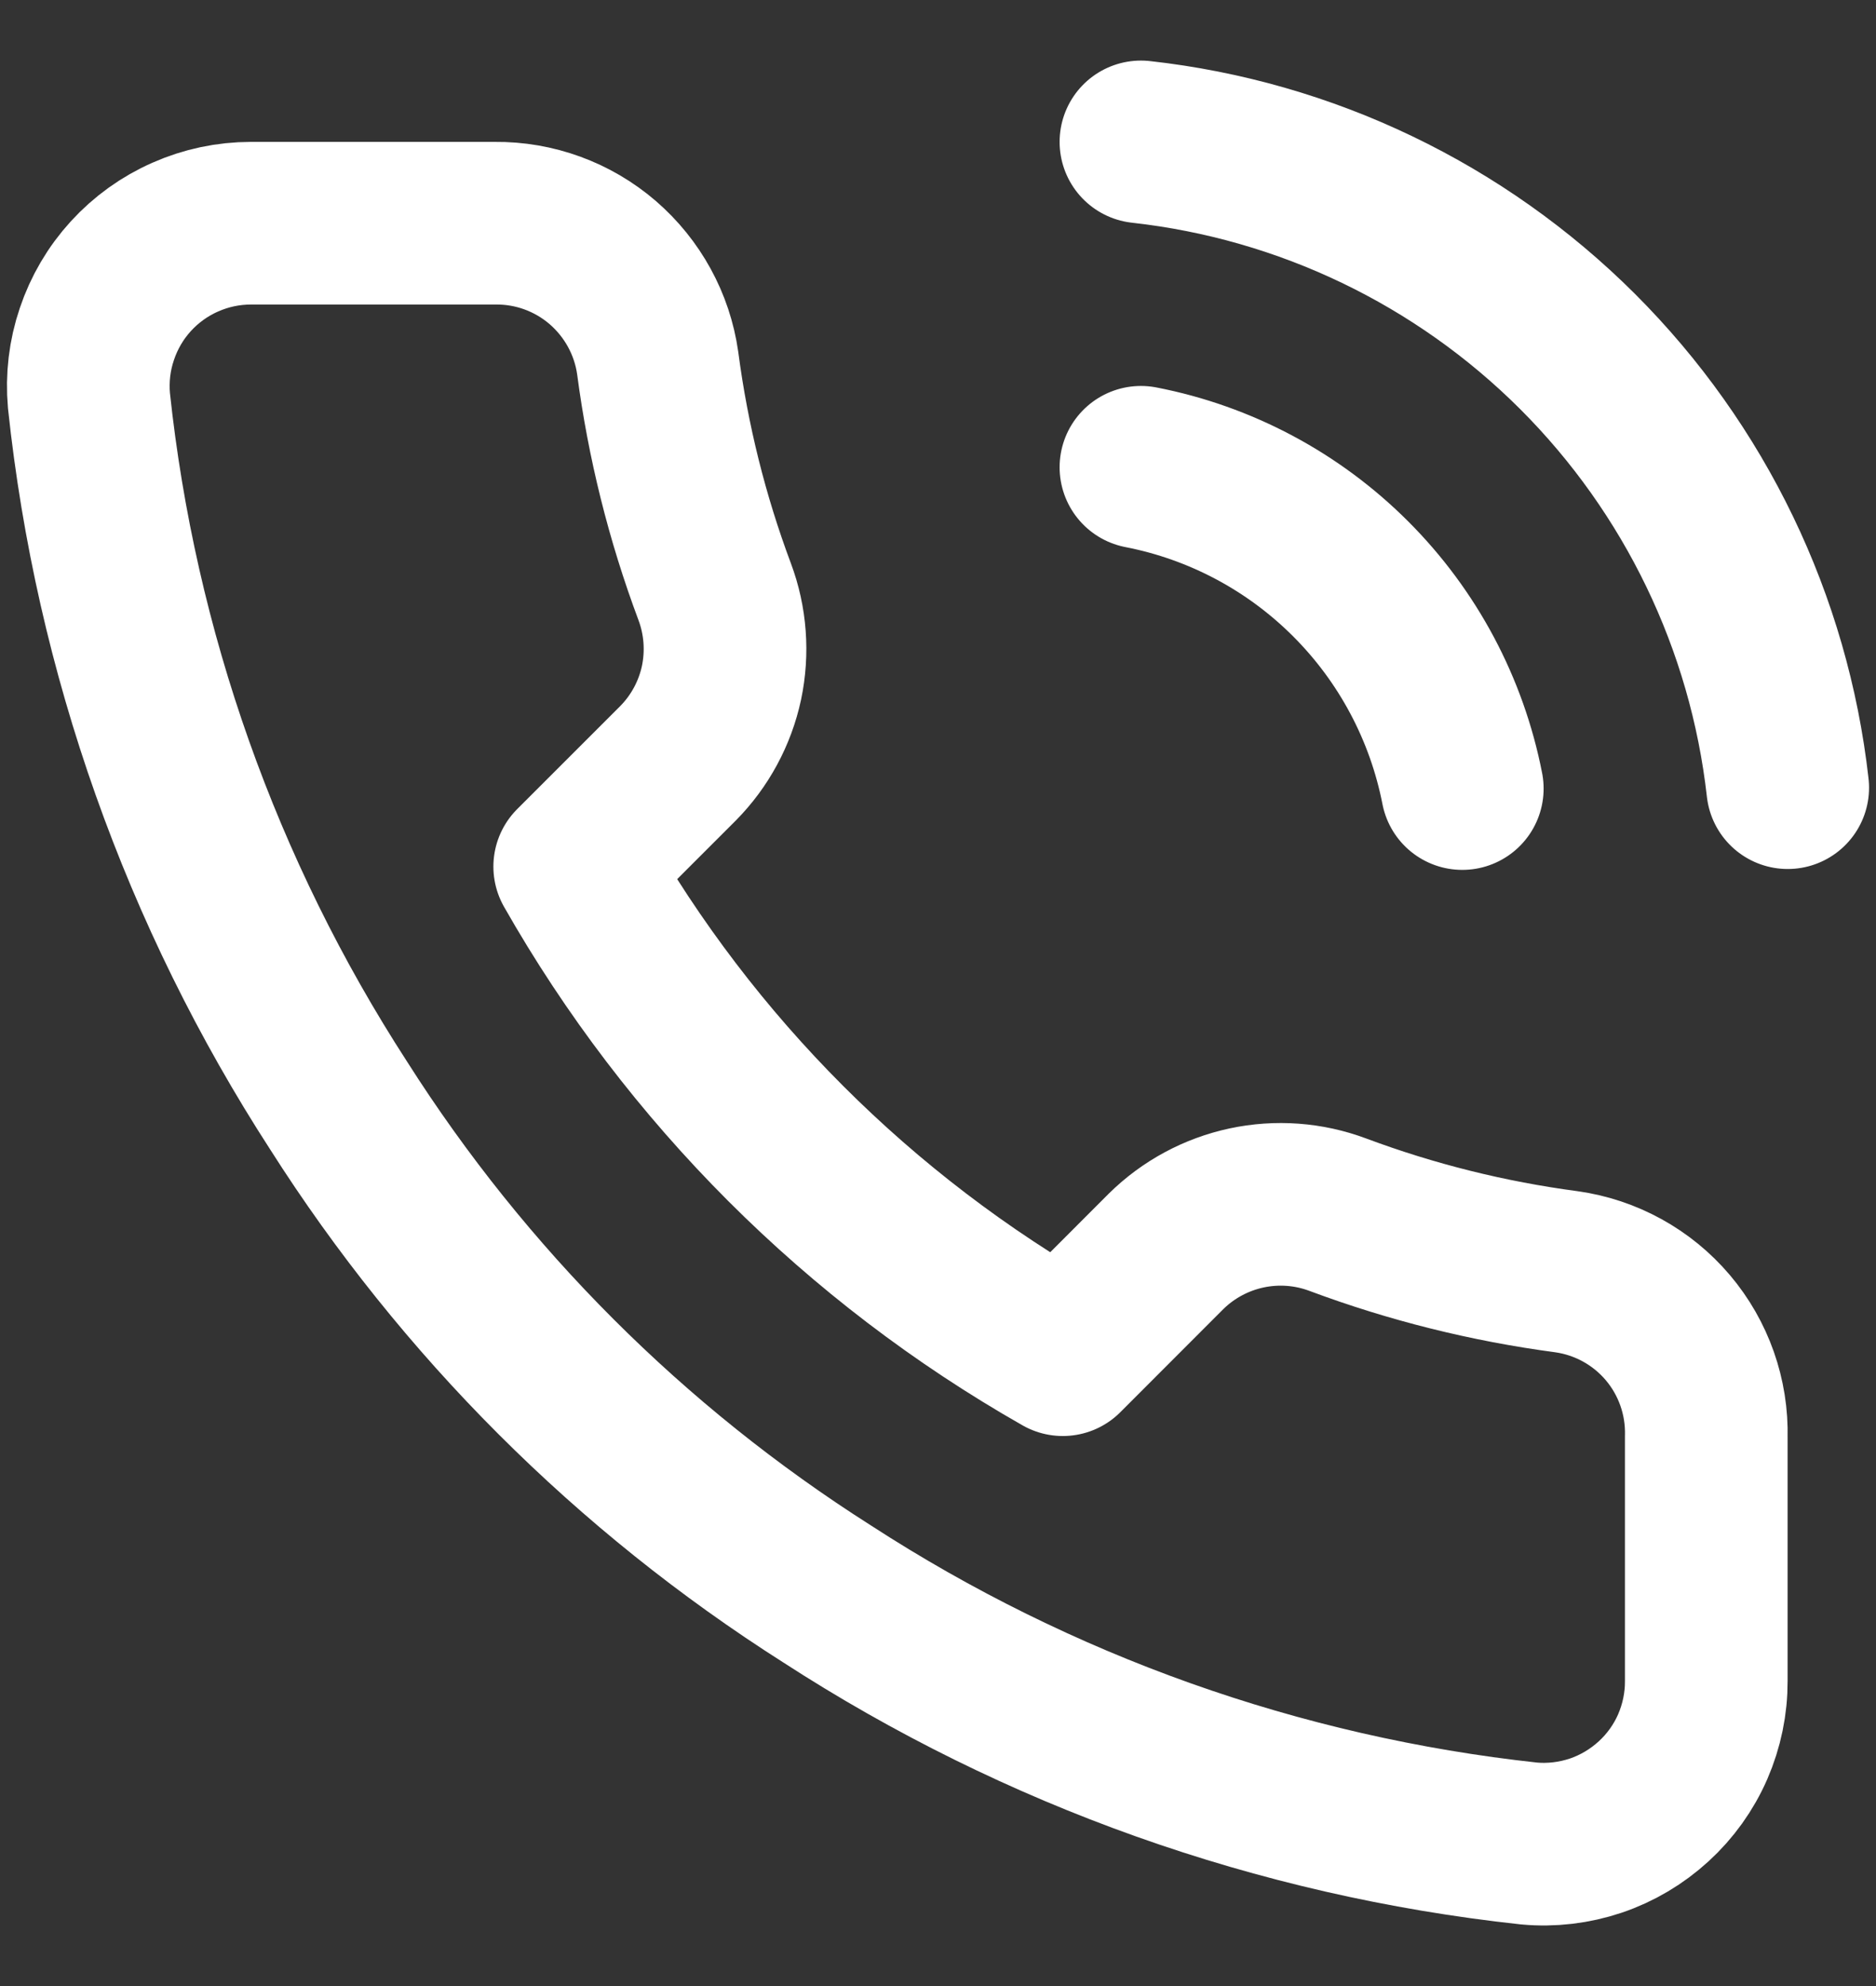 <svg xmlns="http://www.w3.org/2000/svg" width="17" height="18" viewBox="0 0 17 18" fill="none">
<rect x="0" y="0" width="17" height="18" fill="#333333" stroke="none"/>
<path d="M10.339 4.235C11.059 4.375 11.72 4.727 12.239 5.246C12.758 5.765 13.11 6.426 13.251 7.147M10.339 1.286C11.835 1.452 13.23 2.122 14.295 3.185C15.36 4.249 16.032 5.643 16.2 7.139M15.462 13.022V15.234C15.463 15.439 15.421 15.642 15.339 15.831C15.257 16.019 15.136 16.188 14.985 16.326C14.833 16.465 14.655 16.571 14.46 16.637C14.266 16.702 14.06 16.727 13.855 16.708C11.587 16.462 9.408 15.687 7.493 14.445C5.712 13.313 4.202 11.803 3.07 10.022C1.824 8.098 1.048 5.909 0.806 3.63C0.788 3.426 0.812 3.221 0.878 3.027C0.943 2.833 1.048 2.654 1.186 2.503C1.324 2.352 1.492 2.231 1.679 2.149C1.866 2.066 2.069 2.023 2.274 2.023H4.485C4.843 2.019 5.19 2.146 5.461 2.379C5.732 2.613 5.91 2.937 5.96 3.291C6.053 3.999 6.226 4.694 6.476 5.362C6.575 5.626 6.596 5.913 6.538 6.189C6.479 6.464 6.342 6.718 6.144 6.918L5.208 7.854C6.257 9.7 7.785 11.228 9.631 12.278L10.567 11.341C10.768 11.143 11.021 11.007 11.296 10.948C11.572 10.889 11.859 10.91 12.123 11.009C12.792 11.259 13.487 11.432 14.194 11.526C14.552 11.576 14.88 11.757 15.113 12.032C15.347 12.308 15.471 12.661 15.462 13.022Z" stroke="#FFFFFF" stroke-width="1.474" stroke-linecap="round" stroke-linejoin="round"/>
</svg>